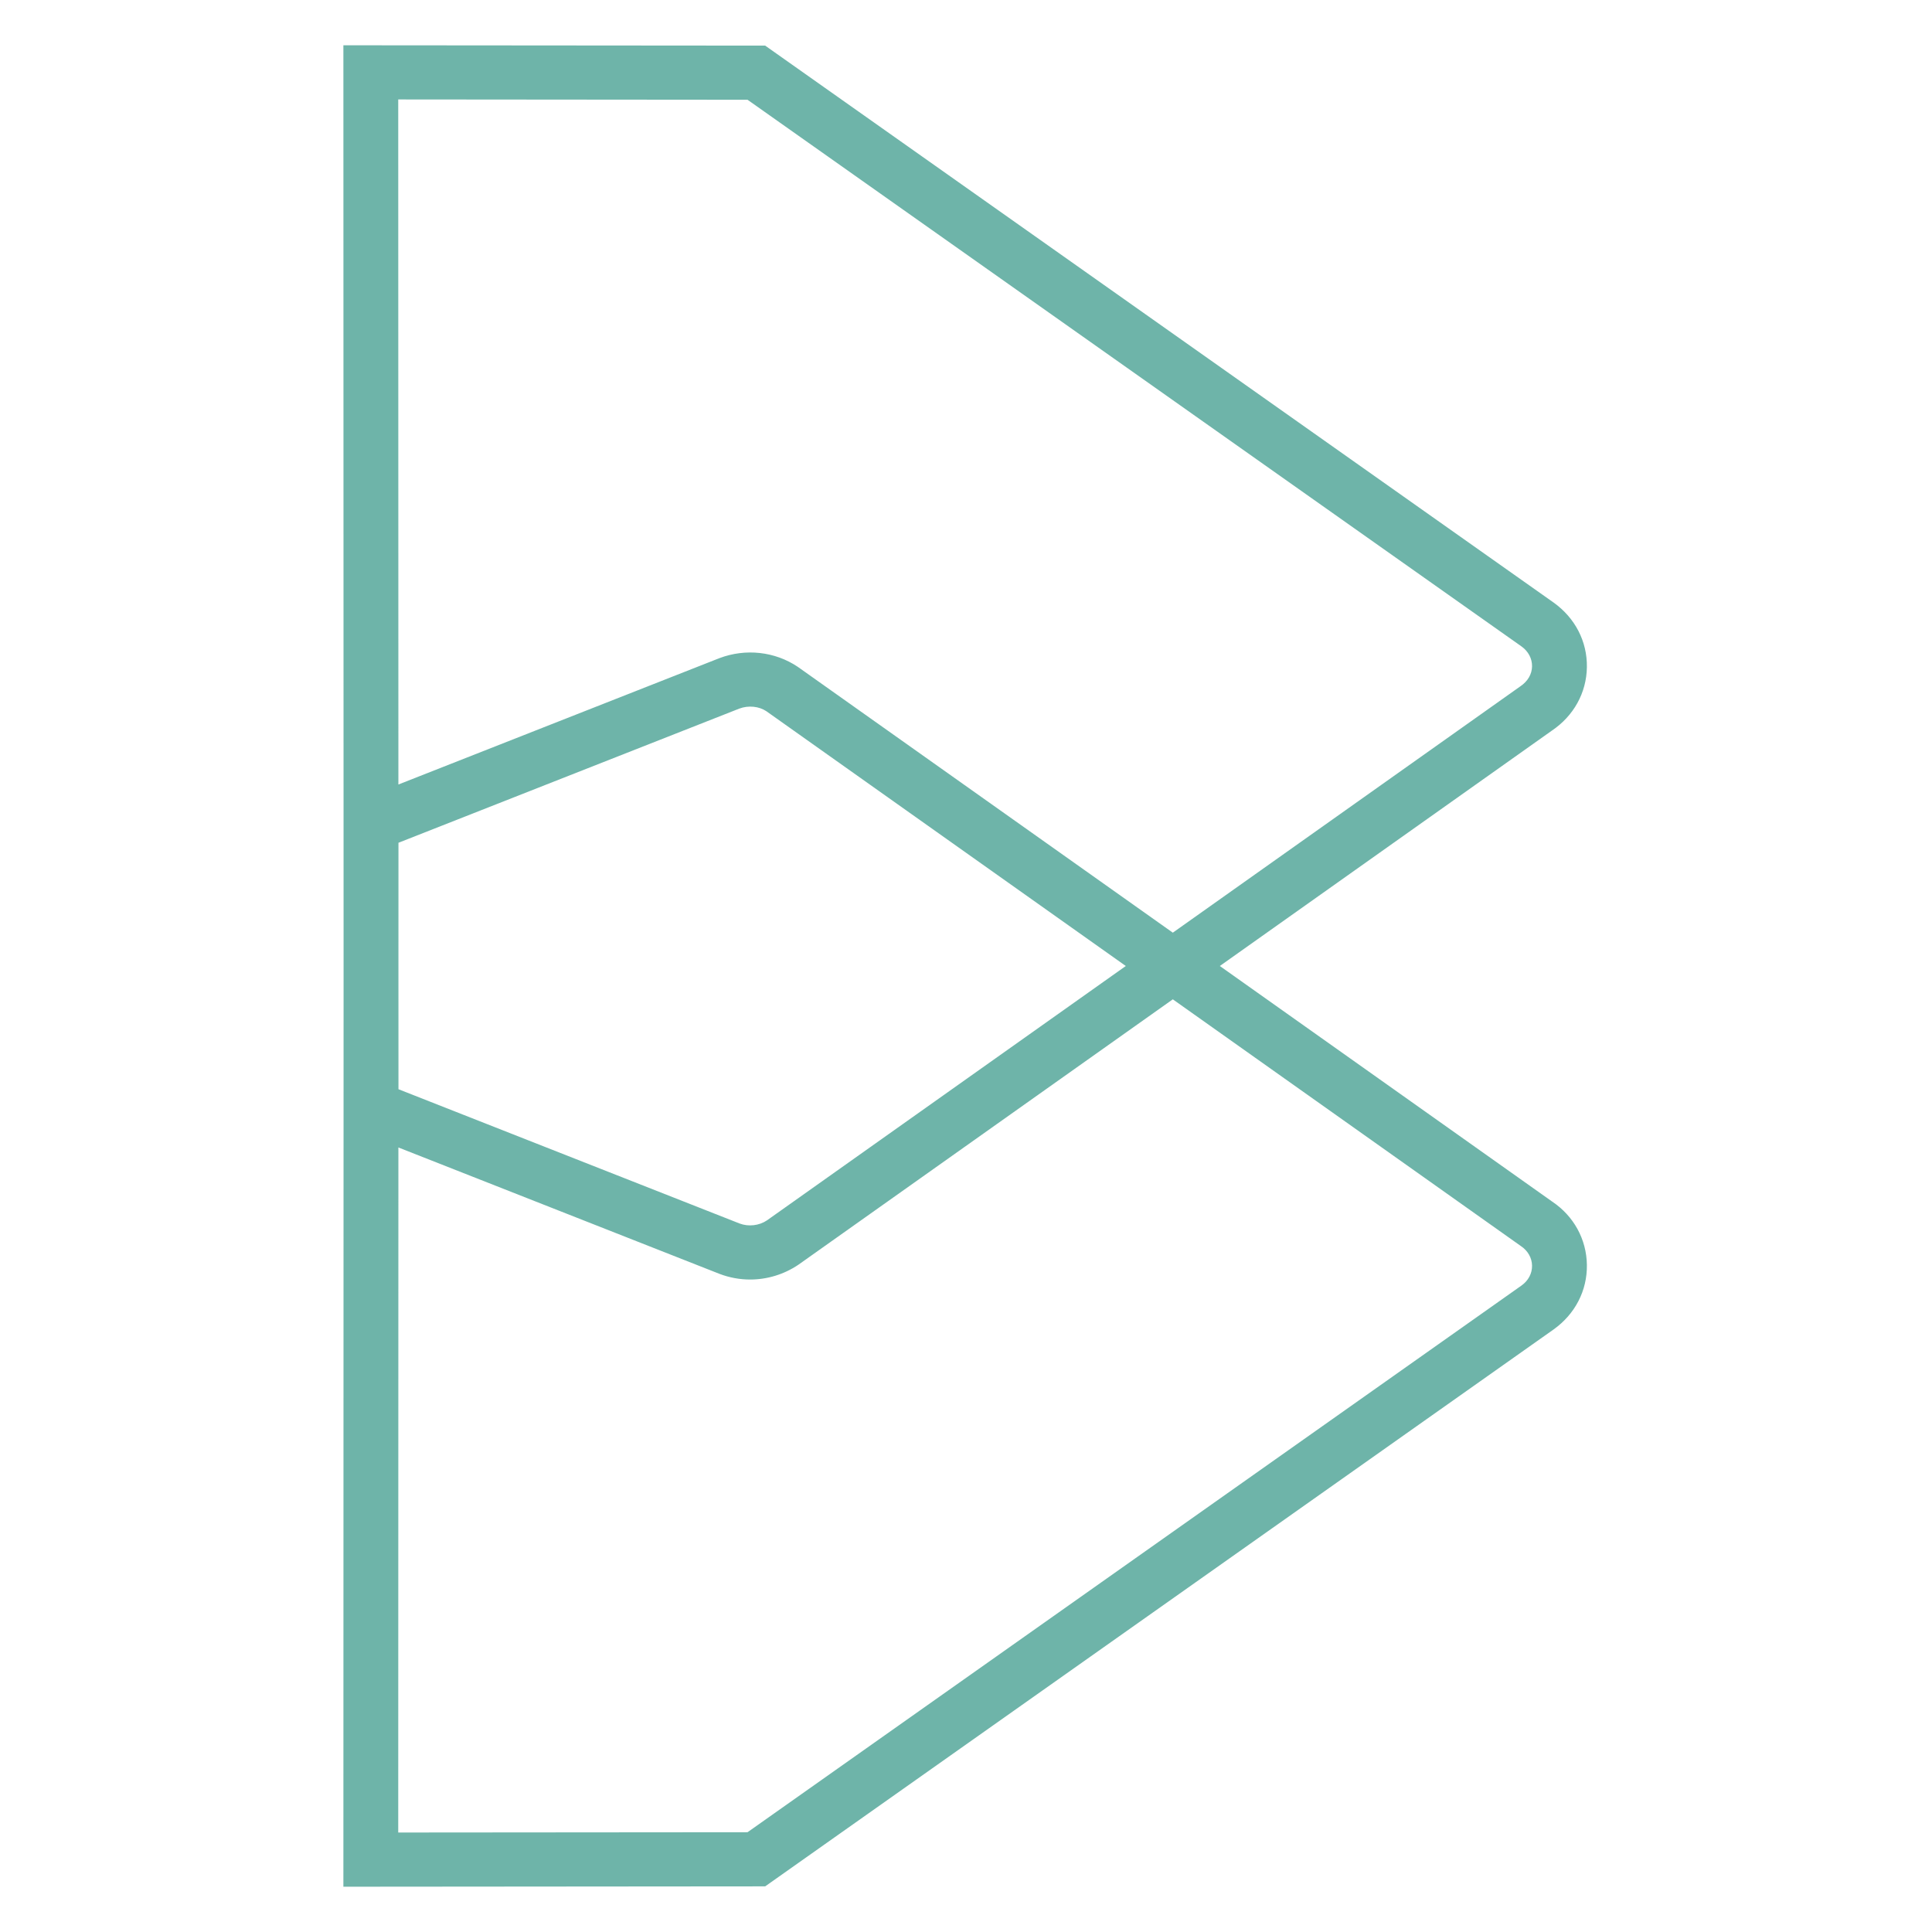 <svg width="512" height="512" viewBox="0 0 512 512" fill="none" xmlns="http://www.w3.org/2000/svg">
<path d="M411.363 318.446L323.267 255.999L411.207 193.661C417.036 189.753 420.443 183.602 420.542 176.793C420.642 169.989 417.424 163.75 411.69 159.659L202.776 12.089L91 12L91.053 255.998L91 500L202.776 499.907L411.713 352.323C417.424 348.25 420.642 342.011 420.542 335.202C420.443 328.393 417.036 322.247 411.363 318.446ZM198.102 26.435L403.206 171.306C405.018 172.599 406.04 174.523 406.007 176.583C405.979 178.652 404.895 180.548 402.884 181.898L310.808 247.167L211.416 176.714C205.36 172.651 197.609 171.782 190.631 174.425L105.578 207.903L105.535 26.356L198.102 26.435ZM298.348 255.999L203.245 323.415C201.149 324.825 198.357 325.124 196.015 324.246L105.597 288.656L105.589 255.998L105.597 223.34L195.925 187.786C198.348 186.876 201.149 187.175 203.093 188.478L298.348 255.999ZM403.23 340.666L198.102 485.56L105.535 485.635L105.578 304.092L190.716 337.603C193.327 338.593 196.062 339.088 198.792 339.088C203.259 339.088 207.706 337.771 211.572 335.174L310.807 264.831L403.045 330.215C404.895 331.447 405.979 333.344 406.007 335.417C406.04 337.472 405.018 339.396 403.23 340.666Z" fill="#6EB4A9"/>
</svg>
